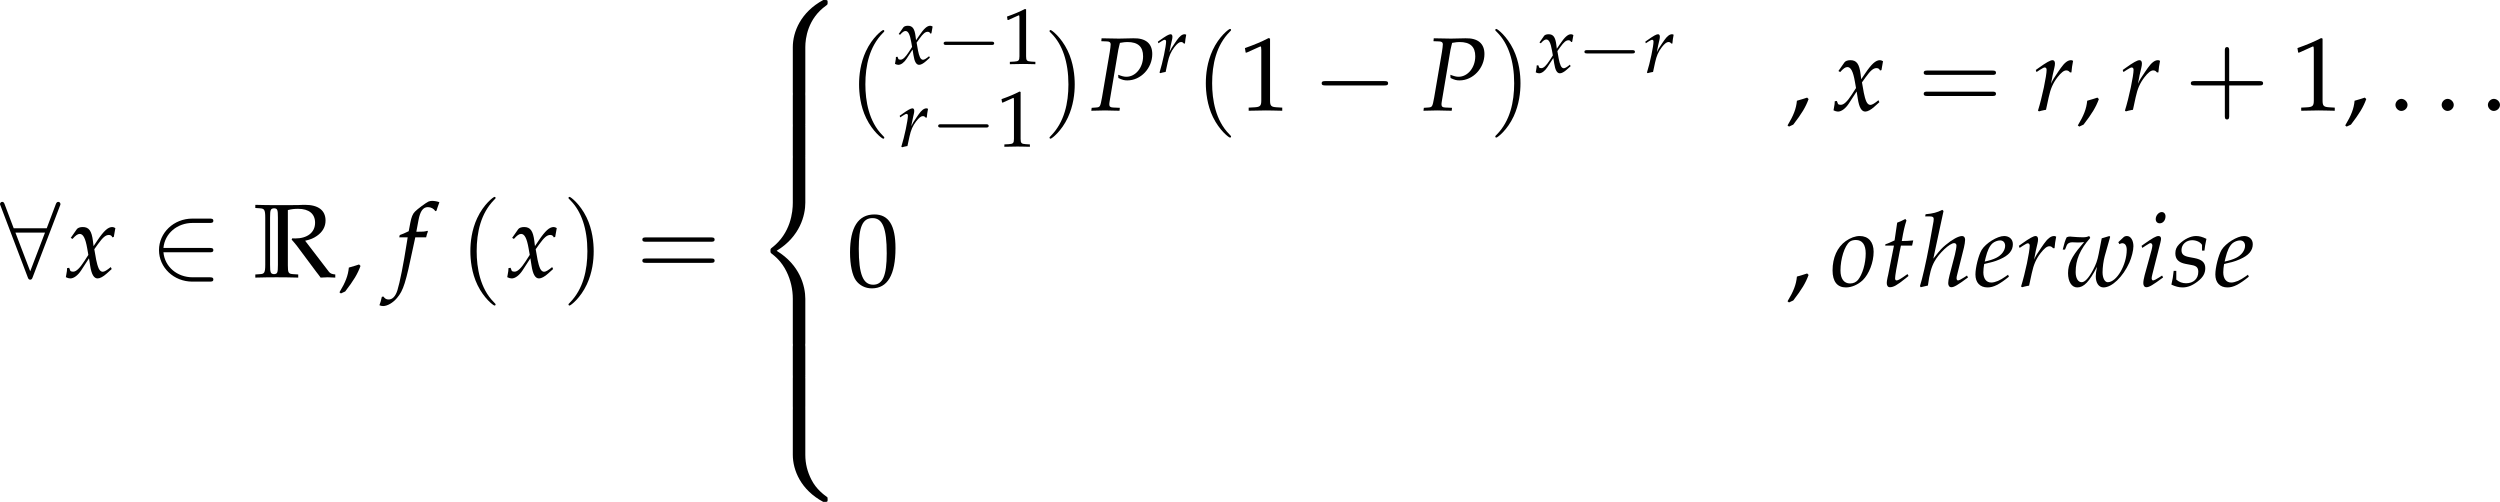 <?xml version='1.0' encoding='UTF-8'?>
<!-- This file was generated by dvisvgm 3.2.2 -->
<svg version='1.1' xmlns='http://www.w3.org/2000/svg' xmlns:xlink='http://www.w3.org/1999/xlink' width='333.123pt' height='66.874pt' viewBox='49.714 585.538 333.123 66.874'>
<defs>
<path id='g98-0' d='M4.089-1.427C4.195-1.427 4.307-1.427 4.307-1.551S4.195-1.675 4.089-1.675H.732C.627-1.675 .515-1.675 .515-1.551S.627-1.427 .732-1.427H4.089Z'/>
<path id='g98-50' d='M3.401-1.427C3.506-1.427 3.618-1.427 3.618-1.551S3.506-1.675 3.401-1.675H.769C.844-2.507 1.558-3.103 2.433-3.103H3.401C3.506-3.103 3.618-3.103 3.618-3.227S3.506-3.351 3.401-3.351H2.42C1.359-3.351 .515-2.544 .515-1.551S1.359 .248 2.42 .248H3.401C3.506 .248 3.618 .248 3.618 .124S3.506 0 3.401 0H2.433C1.558 0 .844-.596 .769-1.427H3.401Z'/>
<path id='g98-56' d='M3.419-4.071C3.45-4.139 3.45-4.151 3.45-4.182C3.45-4.244 3.401-4.307 3.326-4.307C3.245-4.307 3.208-4.232 3.183-4.164L2.668-2.799H.782L.267-4.164C.236-4.251 .205-4.307 .124-4.307C.062-4.307 0-4.244 0-4.182C0-4.17 0-4.158 .037-4.071L1.582-.006C1.613 .081 1.644 .137 1.725 .137C1.812 .137 1.837 .068 1.862 .006L3.419-4.071ZM.881-2.55H2.569L1.725-.341L.881-2.55Z'/>
<use id='g84-40' xlink:href='#g10-40' transform='scale(1.25)'/>
<use id='g84-41' xlink:href='#g10-41' transform='scale(1.25)'/>
<use id='g84-43' xlink:href='#g10-43' transform='scale(1.25)'/>
<use id='g84-61' xlink:href='#g10-61' transform='scale(1.25)'/>
<path id='g6-80' d='M1.141-7.217L1.739-7.195C2-7.184 2.119-7.097 2.119-6.901C2.119-6.749 2.076-6.412 2.022-6.075L1.217-1.359C1.032-.37 1.022-.337 .587-.304L.141-.272L.098 .033L.554 .022C1 .011 1.337 0 1.532 0C1.717 0 2.032 .011 2.467 .022L3.043 .033L3.076-.272L2.369-.304C2.087-.315 1.978-.402 1.978-.63C1.978-.728 1.989-.804 2.022-1.011L2.913-6.304C2.913-6.315 2.956-6.532 3.011-6.738C3.021-6.793 3.054-6.901 3.087-7.043C3.478-7.108 3.652-7.13 3.858-7.13C4.967-7.13 5.499-6.651 5.499-5.641C5.499-4.467 4.717-3.51 3.76-3.51C3.521-3.51 3.304-3.565 2.902-3.717L2.924-3.38C3.326-3.184 3.543-3.13 3.858-3.13C5.26-3.13 6.456-4.402 6.456-5.88C6.456-6.977 5.771-7.553 4.478-7.521L2.978-7.488L1.75-7.51L1.174-7.521L1.141-7.217Z'/>
<path id='g6-101' d='M3.565-1.206L3.304-1.022C2.728-.609 2.206-.391 1.815-.391C1.304-.391 .989-.793 .989-1.445C.989-1.717 1.022-2.011 1.076-2.326L1.967-2.543C2.152-2.587 2.445-2.695 2.717-2.815C3.641-3.217 4.065-3.717 4.065-4.391C4.065-4.902 3.695-5.239 3.152-5.239C2.445-5.239 1.239-4.489 .815-3.793C.489-3.25 .163-1.956 .163-1.228C.163-.38 .641 .12 1.424 .12C2.043 .12 2.652-.185 3.652-1L3.565-1.206ZM1.228-2.978C1.413-3.728 1.63-4.195 1.945-4.478C2.141-4.652 2.478-4.782 2.739-4.782C3.054-4.782 3.26-4.565 3.26-4.217C3.26-3.739 2.88-3.228 2.315-2.956C2.011-2.804 1.619-2.684 1.13-2.576L1.228-2.978Z'/>
<path id='g6-102' d='M3.108-4.163C3.152-4.369 3.228-4.619 3.293-4.771L3.25-4.847L3.174-4.826C2.913-4.76 2.793-4.749 2.261-4.749H2.087L2.315-5.967C2.489-6.901 2.793-7.314 3.293-7.314C3.619-7.314 3.913-7.151 4.076-6.891L4.184-6.934C4.239-7.108 4.347-7.445 4.434-7.662L4.489-7.825C4.315-7.901 3.978-7.966 3.728-7.966C3.608-7.966 3.434-7.934 3.347-7.89C3.087-7.771 2.195-7.108 1.945-6.847C1.706-6.608 1.576-6.282 1.456-5.662L1.293-4.804C.848-4.586 .63-4.499 .359-4.402L.304-4.163H1.185L1.087-3.554C.761-1.435 .359 .587 .12 1.337C-.076 1.978-.402 2.315-.793 2.315C-1.043 2.315-1.163 2.239-1.359 2L-1.511 2.043C-1.554 2.293-1.706 2.815-1.761 2.913C-1.663 2.967-1.5 3-1.38 3C-.935 3-.348 2.663 .076 2.152C.739 1.369 .978 .609 1.772-3.206C1.804-3.337 1.891-3.75 1.978-4.163H3.108Z'/>
<path id='g6-104' d='M2.565-7.847L2.435-7.966C1.869-7.684 1.478-7.586 .696-7.51L.652-7.282H1.174C1.435-7.282 1.543-7.206 1.543-7.021C1.543-6.934 1.532-6.836 1.522-6.76L1.065-4.217C.761-2.576 .337-.706 .109-.022L.185 .098L.935-.076C1.109-1.326 1.293-1.989 1.609-2.565C2.087-3.445 3.217-4.499 3.673-4.499C3.815-4.499 3.913-4.402 3.913-4.26C3.913-4.065 3.837-3.652 3.75-3.293L3.195-1.163C3.097-.772 3.054-.533 3.054-.326C3.054-.065 3.174 .098 3.38 .098C3.663 .098 4.054-.13 5.119-.924L5.01-1.119L4.728-.935C4.413-.728 4.173-.609 4.065-.609C3.989-.609 3.923-.706 3.923-.826C3.923-.935 3.934-1.022 4-1.261L4.695-4.043C4.76-4.326 4.815-4.663 4.815-4.847C4.815-5.086 4.695-5.239 4.499-5.239C4.13-5.239 3.467-4.88 2.782-4.304C2.402-3.989 2.217-3.793 1.717-3.152L1.5-2.88L2.565-7.847Z'/>
<path id='g6-105' d='M.37-4.217L.446-4L.793-4.228C1.196-4.478 1.228-4.499 1.304-4.499C1.413-4.499 1.5-4.391 1.5-4.25C1.5-4.173 1.456-3.923 1.413-3.771L.696-1.163C.609-.826 .554-.533 .554-.326C.554-.065 .674 .098 .88 .098C1.163 .098 1.554-.13 2.619-.924L2.511-1.119L2.228-.935C1.913-.728 1.663-.609 1.565-.609C1.489-.609 1.424-.717 1.424-.826S1.445-1.032 1.5-1.261L2.337-4.565C2.38-4.749 2.402-4.869 2.402-4.956C2.402-5.141 2.304-5.239 2.13-5.239C1.891-5.239 1.489-5.01 .674-4.434L.37-4.217ZM2.478-7.738C2.163-7.738 1.848-7.38 1.848-7.01C1.848-6.738 2.011-6.564 2.271-6.564C2.608-6.564 2.869-6.88 2.869-7.293C2.869-7.553 2.706-7.738 2.478-7.738Z'/>
<path id='g6-111' d='M3.021-5.239C2.554-5.239 2.043-5.054 1.554-4.706C.674-4.076 .185-2.978 .185-1.652C.185-.5 .674 .12 1.576 .12C2.174 .12 2.826-.163 3.315-.619C3.989-1.261 4.467-2.5 4.467-3.597C4.467-4.619 3.923-5.239 3.021-5.239ZM2.619-4.826C3.282-4.826 3.641-4.336 3.641-3.424C3.641-2.38 3.304-1.228 2.826-.652C2.63-.424 2.348-.293 2.011-.293C1.38-.293 1.011-.783 1.011-1.641C1.011-2.869 1.435-4.206 1.967-4.641C2.108-4.76 2.358-4.826 2.619-4.826Z'/>
<path id='g6-114' d='M4-3.967C4.032-4.38 4.086-4.728 4.173-5.173C4.054-5.228 4.01-5.239 3.956-5.239C3.619-5.239 3.282-4.978 2.891-4.423L2.598-4C2.174-3.391 2.043-3.163 1.869-2.782L1.956-3.228C2-3.478 2.087-3.913 2.152-4.152L2.217-4.434C2.261-4.619 2.282-4.76 2.282-4.891C2.282-5.108 2.195-5.239 2.032-5.239C1.804-5.239 1.391-5.01 .587-4.434L.283-4.217L.359-4L.706-4.228C1.011-4.423 1.13-4.478 1.228-4.478C1.337-4.478 1.413-4.38 1.413-4.239C1.413-3.608 .946-1.369 .511 .022L.619 .098C.783 .043 .956 .011 1.206-.043L1.348-.065L1.63-1.369C1.826-2.271 2.076-2.848 2.554-3.467C2.924-3.945 3.217-4.173 3.456-4.173C3.619-4.173 3.728-4.119 3.847-3.967H4Z'/>
<path id='g6-115' d='M.337-1.609C.283-1.054 .217-.674 .098-.174C.511 .022 .88 .12 1.261 .12C1.793 .12 2.293-.076 2.848-.511S3.63-1.348 3.63-1.891C3.63-2.478 3.282-2.793 2.478-2.945L2.011-3.032C1.359-3.152 1.152-3.337 1.152-3.782C1.152-4.358 1.641-4.804 2.261-4.804C2.706-4.804 3.119-4.608 3.293-4.315V-3.717H3.543C3.587-4.097 3.63-4.391 3.75-4.945C3.326-5.152 3.021-5.239 2.663-5.239C2.098-5.239 1.435-4.912 .913-4.391C.63-4.097 .511-3.826 .511-3.434C.511-2.826 .848-2.478 1.565-2.337L2.25-2.206C2.728-2.119 2.902-1.924 2.902-1.5C2.902-.793 2.402-.315 1.63-.315C1.25-.315 .913-.435 .609-.696V-1.609H.337Z'/>
<path id='g6-116' d='M1.359-4.239L.75-1.163C.739-1.087 .728-1.065 .696-.935C.63-.63 .609-.467 .609-.337C.609-.065 .728 .098 .935 .098C1.315 .098 1.695-.12 2.543-.804L2.706-.935L2.88-1.076L2.771-1.272L2.282-.935C1.967-.717 1.75-.609 1.63-.609C1.532-.609 1.478-.696 1.478-.826C1.478-1.109 1.63-1.989 1.945-3.565L2.087-4.239H3.25L3.369-4.782C2.956-4.739 2.587-4.717 2.174-4.717C2.348-5.738 2.467-6.271 2.663-6.858L2.543-7.021C2.326-6.891 2.032-6.76 1.695-6.63L1.424-4.782C.946-4.554 .663-4.434 .467-4.38L.446-4.239H1.359Z'/>
<path id='g6-119' d='M6.021-4.597L6.141-4.391C6.238-4.456 6.336-4.489 6.434-4.489C6.727-4.489 6.901-4.239 6.901-3.804C6.901-2.228 5.847-.424 4.923-.424C4.608-.424 4.38-.859 4.38-1.456C4.38-1.967 4.478-2.684 4.608-3.152L5.173-5.152L5.097-5.239L4.293-4.999L3.978-3.38C3.847-2.706 3.695-2.271 3.38-1.685C2.945-.869 2.532-.424 2.206-.424C1.826-.424 1.576-.848 1.576-1.478C1.576-2.771 2.022-3.826 3.097-5.043L2.989-5.239C2.771-5.141 2.63-5.108 2.326-5.108S1.565-5.13 1.25-5.162L1.119-5.173C1.054-5.184 1-5.184 .989-5.184C.859-5.184 .761-5.162 .641-5.108C.489-4.815 .37-4.423 .228-3.826H.467L.652-4.282C.728-4.467 .946-4.586 1.206-4.586C1.261-4.586 1.359-4.586 1.5-4.576C1.587-4.565 1.674-4.565 1.815-4.565C2.043-4.565 2.185-4.576 2.456-4.608L2.424-4.565C2.358-4.478 2.315-4.423 2.13-4.217C1.152-3.076 .783-2.293 .783-1.369C.783-.478 1.163 .12 1.739 .12C2.435 .12 3-.478 3.804-2.032C3.706-1.554 3.673-1.282 3.673-1.032C3.673-.348 3.989 .12 4.478 .12C5.358 .12 6.499-.978 7.173-2.467C7.412-3.011 7.597-3.739 7.597-4.173C7.597-4.793 7.314-5.239 6.923-5.239C6.782-5.239 6.651-5.195 6.564-5.108L6.021-4.597Z'/>
<path id='g6-120' d='M.228-.956C.228-.739 .206-.598 .141-.25C.12-.12 .109-.087 .098-.011C.261 .076 .435 .12 .565 .12C.924 .12 1.348-.196 1.685-.706L2.511-1.978L2.63-1.228C2.771-.304 3.021 .12 3.413 .12C3.652 .12 4-.065 4.347-.38L4.88-.859L4.782-1.065C4.391-.739 4.119-.576 3.945-.576C3.782-.576 3.641-.685 3.532-.902C3.434-1.109 3.315-1.511 3.26-1.826L3.065-2.924L3.445-3.456C3.956-4.163 4.25-4.413 4.586-4.413C4.76-4.413 4.891-4.326 4.945-4.163L5.097-4.206L5.26-5.13C5.13-5.206 5.032-5.239 4.934-5.239C4.499-5.239 4.065-4.847 3.391-3.847L2.989-3.25L2.924-3.771C2.793-4.847 2.5-5.239 1.858-5.239C1.576-5.239 1.337-5.152 1.239-5.01L.609-4.108L.793-4C1.119-4.369 1.337-4.521 1.543-4.521C1.902-4.521 2.141-4.076 2.326-3.011L2.445-2.337L2.011-1.663C1.543-.935 1.174-.587 .869-.587C.706-.587 .587-.63 .565-.685L.446-.989L.228-.956Z'/>
<use id='g106-0' xlink:href='#g98-0' transform='scale(1.667)'/>
<use id='g106-50' xlink:href='#g98-50' transform='scale(1.667)'/>
<use id='g106-56' xlink:href='#g98-56' transform='scale(1.667)'/>
<use id='g102-0' xlink:href='#g98-0' transform='scale(1.267)'/>
<use id='g123-80' xlink:href='#g6-80' transform='scale(.913)'/>
<use id='g123-101' xlink:href='#g6-101' transform='scale(.913)'/>
<use id='g123-102' xlink:href='#g6-102' transform='scale(.913)'/>
<use id='g123-104' xlink:href='#g6-104' transform='scale(.913)'/>
<use id='g123-105' xlink:href='#g6-105' transform='scale(.913)'/>
<use id='g123-111' xlink:href='#g6-111' transform='scale(.913)'/>
<use id='g123-114' xlink:href='#g6-114' transform='scale(.913)'/>
<use id='g123-115' xlink:href='#g6-115' transform='scale(.913)'/>
<use id='g123-116' xlink:href='#g6-116' transform='scale(.913)'/>
<use id='g123-119' xlink:href='#g6-119' transform='scale(.913)'/>
<use id='g123-120' xlink:href='#g6-120' transform='scale(.913)'/>
<path id='g5-44' d='M2.217-1.337C1.924-1.239 1.728-1.174 1.152-1.011C1.076-.185 .804 .522 .174 1.565L.326 1.685L.772 1.478C1.652 .337 2.065-.348 2.369-1.185L2.217-1.337Z'/>
<path id='g5-46' d='M1.348-1.206C1.022-1.206 .728-.902 .728-.576S1.022 .054 1.337 .054C1.685 .054 1.989-.239 1.989-.576C1.989-.902 1.685-1.206 1.348-1.206Z'/>
<path id='g5-48' d='M2.858-7.488C1.174-7.488 .315-6.151 .315-3.521C.315-2.25 .543-1.152 .924-.619S1.913 .217 2.587 .217C4.228 .217 5.054-1.196 5.054-3.978C5.054-6.358 4.347-7.488 2.858-7.488ZM2.663-7.108C3.717-7.108 4.141-6.043 4.141-3.434C4.141-1.119 3.728-.163 2.728-.163C1.674-.163 1.228-1.261 1.228-3.913C1.228-6.206 1.63-7.108 2.663-7.108Z'/>
<path id='g5-49' d='M.728-6.032H.837L2.239-6.662C2.25-6.673 2.261-6.673 2.271-6.673C2.337-6.673 2.358-6.575 2.358-6.315V-1.043C2.358-.478 2.239-.359 1.652-.326L1.043-.293V.033C2.717 0 2.717 0 2.837 0C2.978 0 3.217 0 3.587 .011C3.717 .022 4.097 .022 4.543 .033V-.293L3.978-.326C3.38-.359 3.271-.478 3.271-1.043V-7.488L3.119-7.543C2.413-7.173 1.641-6.847 .652-6.499L.728-6.032Z'/>
<path id='g25-82' d='M.167-5.012L.5-4.99C.81-4.967 .886-4.906 .886-4.308V-.909C.886-.31 .81-.242 .5-.227L.167-.204V.023C.613 .008 1.31 0 1.704 0S2.824 .008 3.271 .023V-.204L2.907-.227C2.567-.25 2.521-.31 2.521-.863V-4.861C2.786-4.929 3.006-4.952 3.263-4.952C4.051-4.952 4.49-4.588 4.49-3.945C4.49-3.248 3.937-2.809 3.059-2.809C3.014-2.809 2.938-2.809 2.839-2.817L2.794-2.726C2.877-2.627 2.9-2.597 2.991-2.499C3.097-2.377 3.12-2.347 3.188-2.256L4.581-.386C4.626-.326 4.672-.265 4.717-.212L4.891 .023C5.202 .008 5.315 0 5.406 0C5.489 0 5.588 .008 5.951 .023V-.204C5.709-.227 5.588-.273 5.489-.401L3.771-2.642C4.187-2.741 4.376-2.824 4.619-2.991C5.035-3.279 5.247-3.657 5.247-4.104C5.247-4.838 4.725-5.24 3.763-5.24H3.657C3.506-5.232 3.377-5.232 3.271-5.224C3.044-5.217 2.756-5.217 2.468-5.217H1.704C1.31-5.217 .613-5.224 .167-5.24V-5.012ZM1.802-4.308V-.909C1.802-.31 1.764-.25 1.522-.227C1.28-.25 1.234-.31 1.234-.909V-4.308C1.234-4.906 1.28-4.967 1.522-4.99C1.764-4.975 1.802-4.906 1.802-4.308Z'/>
<use id='g26-82' xlink:href='#g25-82' transform='scale(1.316)'/>
<use id='g132-44' xlink:href='#g5-44' transform='scale(.913)'/>
<use id='g132-48' xlink:href='#g5-48' transform='scale(.913)'/>
<use id='g132-49' xlink:href='#g5-49' transform='scale(.913)'/>
<path id='g10-40' d='M2.739 1.986C2.739 1.961 2.739 1.944 2.598 1.804C1.564 .761 1.299-.803 1.299-2.068C1.299-3.508 1.613-4.948 2.631-5.982C2.739-6.081 2.739-6.098 2.739-6.123C2.739-6.181 2.706-6.205 2.656-6.205C2.573-6.205 1.829-5.643 1.34-4.592C.918-3.682 .819-2.763 .819-2.068C.819-1.423 .91-.422 1.365 .513C1.862 1.531 2.573 2.068 2.656 2.068C2.706 2.068 2.739 2.044 2.739 1.986Z'/>
<path id='g10-41' d='M2.391-2.068C2.391-2.714 2.3-3.715 1.845-4.65C1.349-5.668 .637-6.205 .554-6.205C.505-6.205 .472-6.172 .472-6.123C.472-6.098 .472-6.081 .629-5.932C1.44-5.113 1.911-3.798 1.911-2.068C1.911-.654 1.605 .803 .579 1.845C.472 1.944 .472 1.961 .472 1.986C.472 2.035 .505 2.068 .554 2.068C.637 2.068 1.382 1.506 1.87 .455C2.292-.455 2.391-1.373 2.391-2.068Z'/>
<path id='g10-43' d='M3.384-1.903H5.692C5.808-1.903 5.965-1.903 5.965-2.068S5.808-2.234 5.692-2.234H3.384V-4.551C3.384-4.666 3.384-4.824 3.219-4.824S3.053-4.666 3.053-4.551V-2.234H.736C.621-2.234 .463-2.234 .463-2.068S.621-1.903 .736-1.903H3.053V.414C3.053 .53 3.053 .687 3.219 .687S3.384 .53 3.384 .414V-1.903Z'/>
<path id='g10-61' d='M5.684-2.706C5.808-2.706 5.965-2.706 5.965-2.871S5.808-3.036 5.692-3.036H.736C.621-3.036 .463-3.036 .463-2.871S.621-2.706 .745-2.706H5.684ZM5.692-1.1C5.808-1.1 5.965-1.1 5.965-1.266S5.808-1.431 5.684-1.431H.745C.621-1.431 .463-1.431 .463-1.266S.621-1.1 .736-1.1H5.692Z'/>
<path id='g86-56' d='M3.802 3.417C3.802 2.799 3.968 1.358 5.311 .407C5.409 .332 5.416 .324 5.416 .189C5.416 .015 5.409 .008 5.22 .008H5.099C3.477 .883 2.897 2.308 2.897 3.417V6.661C2.897 6.857 2.904 6.864 3.108 6.864H3.591C3.794 6.864 3.802 6.857 3.802 6.661V3.417Z'/>
<path id='g86-58' d='M5.22 6.781C5.409 6.781 5.416 6.774 5.416 6.6C5.416 6.465 5.409 6.457 5.378 6.434C5.145 6.261 4.601 5.876 4.247 5.182C3.953 4.609 3.802 4.028 3.802 3.372V.128C3.802-.068 3.794-.075 3.591-.075H3.108C2.904-.075 2.897-.068 2.897 .128V3.372C2.897 4.488 3.477 5.914 5.099 6.781H5.22Z'/>
<path id='g86-60' d='M2.897 13.45C2.897 13.646 2.904 13.653 3.108 13.653H3.591C3.794 13.653 3.802 13.646 3.802 13.45V10.266C3.802 9.354 3.417 7.815 1.727 6.789C3.432 5.756 3.802 4.202 3.802 3.312V.128C3.802-.068 3.794-.075 3.591-.075H3.108C2.904-.075 2.897-.068 2.897 .128V3.319C2.897 3.953 2.761 5.522 1.373 6.578C1.29 6.646 1.282 6.653 1.282 6.789S1.29 6.932 1.373 7C1.569 7.151 2.09 7.551 2.452 8.313C2.746 8.916 2.897 9.588 2.897 10.259V13.45Z'/>
<path id='g86-62' d='M3.802 .128C3.802-.068 3.794-.075 3.591-.075H3.108C2.904-.075 2.897-.068 2.897 .128V2.135C2.897 2.331 2.904 2.338 3.108 2.338H3.591C3.794 2.338 3.802 2.331 3.802 2.135V.128Z'/>
<use id='g92-56' xlink:href='#g86-56' transform='scale(1.316)'/>
<use id='g92-58' xlink:href='#g86-58' transform='scale(1.316)'/>
<use id='g92-60' xlink:href='#g86-60' transform='scale(1.316)'/>
<use id='g92-62' xlink:href='#g86-62' transform='scale(1.316)'/>
<use id='g118-114' xlink:href='#g6-114' transform='scale(.694)'/>
<use id='g118-120' xlink:href='#g6-120' transform='scale(.694)'/>
<use id='g129-49' xlink:href='#g5-49' transform='scale(.694)'/>
<use id='g122-46' xlink:href='#g5-46' transform='scale(.913)'/>
</defs>
<g id='page1' transform='matrix(1.4 0 0 1.4 0 0)'>
<use x='35.51' y='444.633' xlink:href='#g106-56'/>
<use x='41.687' y='444.633' xlink:href='#g123-120'/>
<use x='49.784' y='444.633' xlink:href='#g106-50'/>
<use x='59.59' y='444.633' xlink:href='#g26-82'/>
<use x='67.66' y='444.633' xlink:href='#g132-44'/>
<use x='73.23' y='444.633' xlink:href='#g123-102'/>
<use x='79.255' y='444.737' xlink:href='#g84-40'/>
<use x='83.698' y='444.633' xlink:href='#g123-120'/>
<use x='89.028' y='444.737' xlink:href='#g84-41'/>
<use x='96.069' y='444.633' xlink:href='#g84-61'/>
<use x='107.155' y='418.232' xlink:href='#g92-56'/>
<use x='107.155' y='427.198' xlink:href='#g92-62'/>
<use x='107.155' y='430.187' xlink:href='#g92-62'/>
<use x='107.155' y='433.176' xlink:href='#g92-60'/>
<use x='107.155' y='451.108' xlink:href='#g92-62'/>
<use x='107.155' y='454.097' xlink:href='#g92-62'/>
<use x='107.155' y='457.086' xlink:href='#g92-58'/>
<use x='116.251' y='428.857' xlink:href='#g84-40'/>
<use x='120.624' y='424.329' xlink:href='#g118-120'/>
<use x='124.674' y='424.329' xlink:href='#g102-0'/>
<use x='130.902' y='424.329' xlink:href='#g129-49'/>
<use x='120.942' y='432.189' xlink:href='#g118-114'/>
<use x='124.152' y='432.189' xlink:href='#g102-0'/>
<use x='130.38' y='432.189' xlink:href='#g129-49'/>
<use x='134.812' y='428.857' xlink:href='#g84-41'/>
<use x='139.286' y='428.752' xlink:href='#g123-80'/>
<use x='145.516' y='425.136' xlink:href='#g118-114'/>
<use x='149.255' y='428.752' xlink:href='#g84-40'/>
<use x='153.404' y='428.752' xlink:href='#g132-49'/>
<use x='160.447' y='428.752' xlink:href='#g106-0'/>
<use x='170.902' y='428.752' xlink:href='#g123-80'/>
<use x='177.238' y='428.752' xlink:href='#g84-41'/>
<use x='181.611' y='425.136' xlink:href='#g118-120'/>
<use x='185.662' y='425.136' xlink:href='#g102-0'/>
<use x='191.908' y='425.136' xlink:href='#g118-114'/>
<use x='205.485' y='428.752' xlink:href='#g132-44'/>
<use x='209.93' y='428.752' xlink:href='#g123-120'/>
<use x='218.027' y='428.752' xlink:href='#g84-61'/>
<use x='229.013' y='428.752' xlink:href='#g123-114'/>
<use x='233.113' y='428.752' xlink:href='#g132-44'/>
<use x='237.289' y='428.752' xlink:href='#g123-114'/>
<use x='243.45' y='428.752' xlink:href='#g84-43'/>
<use x='253.581' y='428.752' xlink:href='#g132-49'/>
<use x='258.563' y='428.752' xlink:href='#g132-44'/>
<use x='262.838' y='428.752' xlink:href='#g122-46'/>
<use x='267.238' y='428.752' xlink:href='#g122-46'/>
<use x='271.638' y='428.752' xlink:href='#g122-46'/>
<use x='116.126' y='445.489' xlink:href='#g132-48'/>
<use x='205.485' y='445.489' xlink:href='#g132-44'/>
<use x='209.76' y='445.489' xlink:href='#g123-111'/>
<use x='214.532' y='445.489' xlink:href='#g123-116'/>
<use x='218.149' y='445.489' xlink:href='#g123-104'/>
<use x='223.379' y='445.489' xlink:href='#g123-101'/>
<use x='227.404' y='445.489' xlink:href='#g123-114'/>
<use x='231.628' y='445.489' xlink:href='#g123-119'/>
<use x='239' y='445.489' xlink:href='#g123-105'/>
<use x='242.089' y='445.489' xlink:href='#g123-115'/>
<use x='246.213' y='445.489' xlink:href='#g123-101'/>
</g>
</svg>
